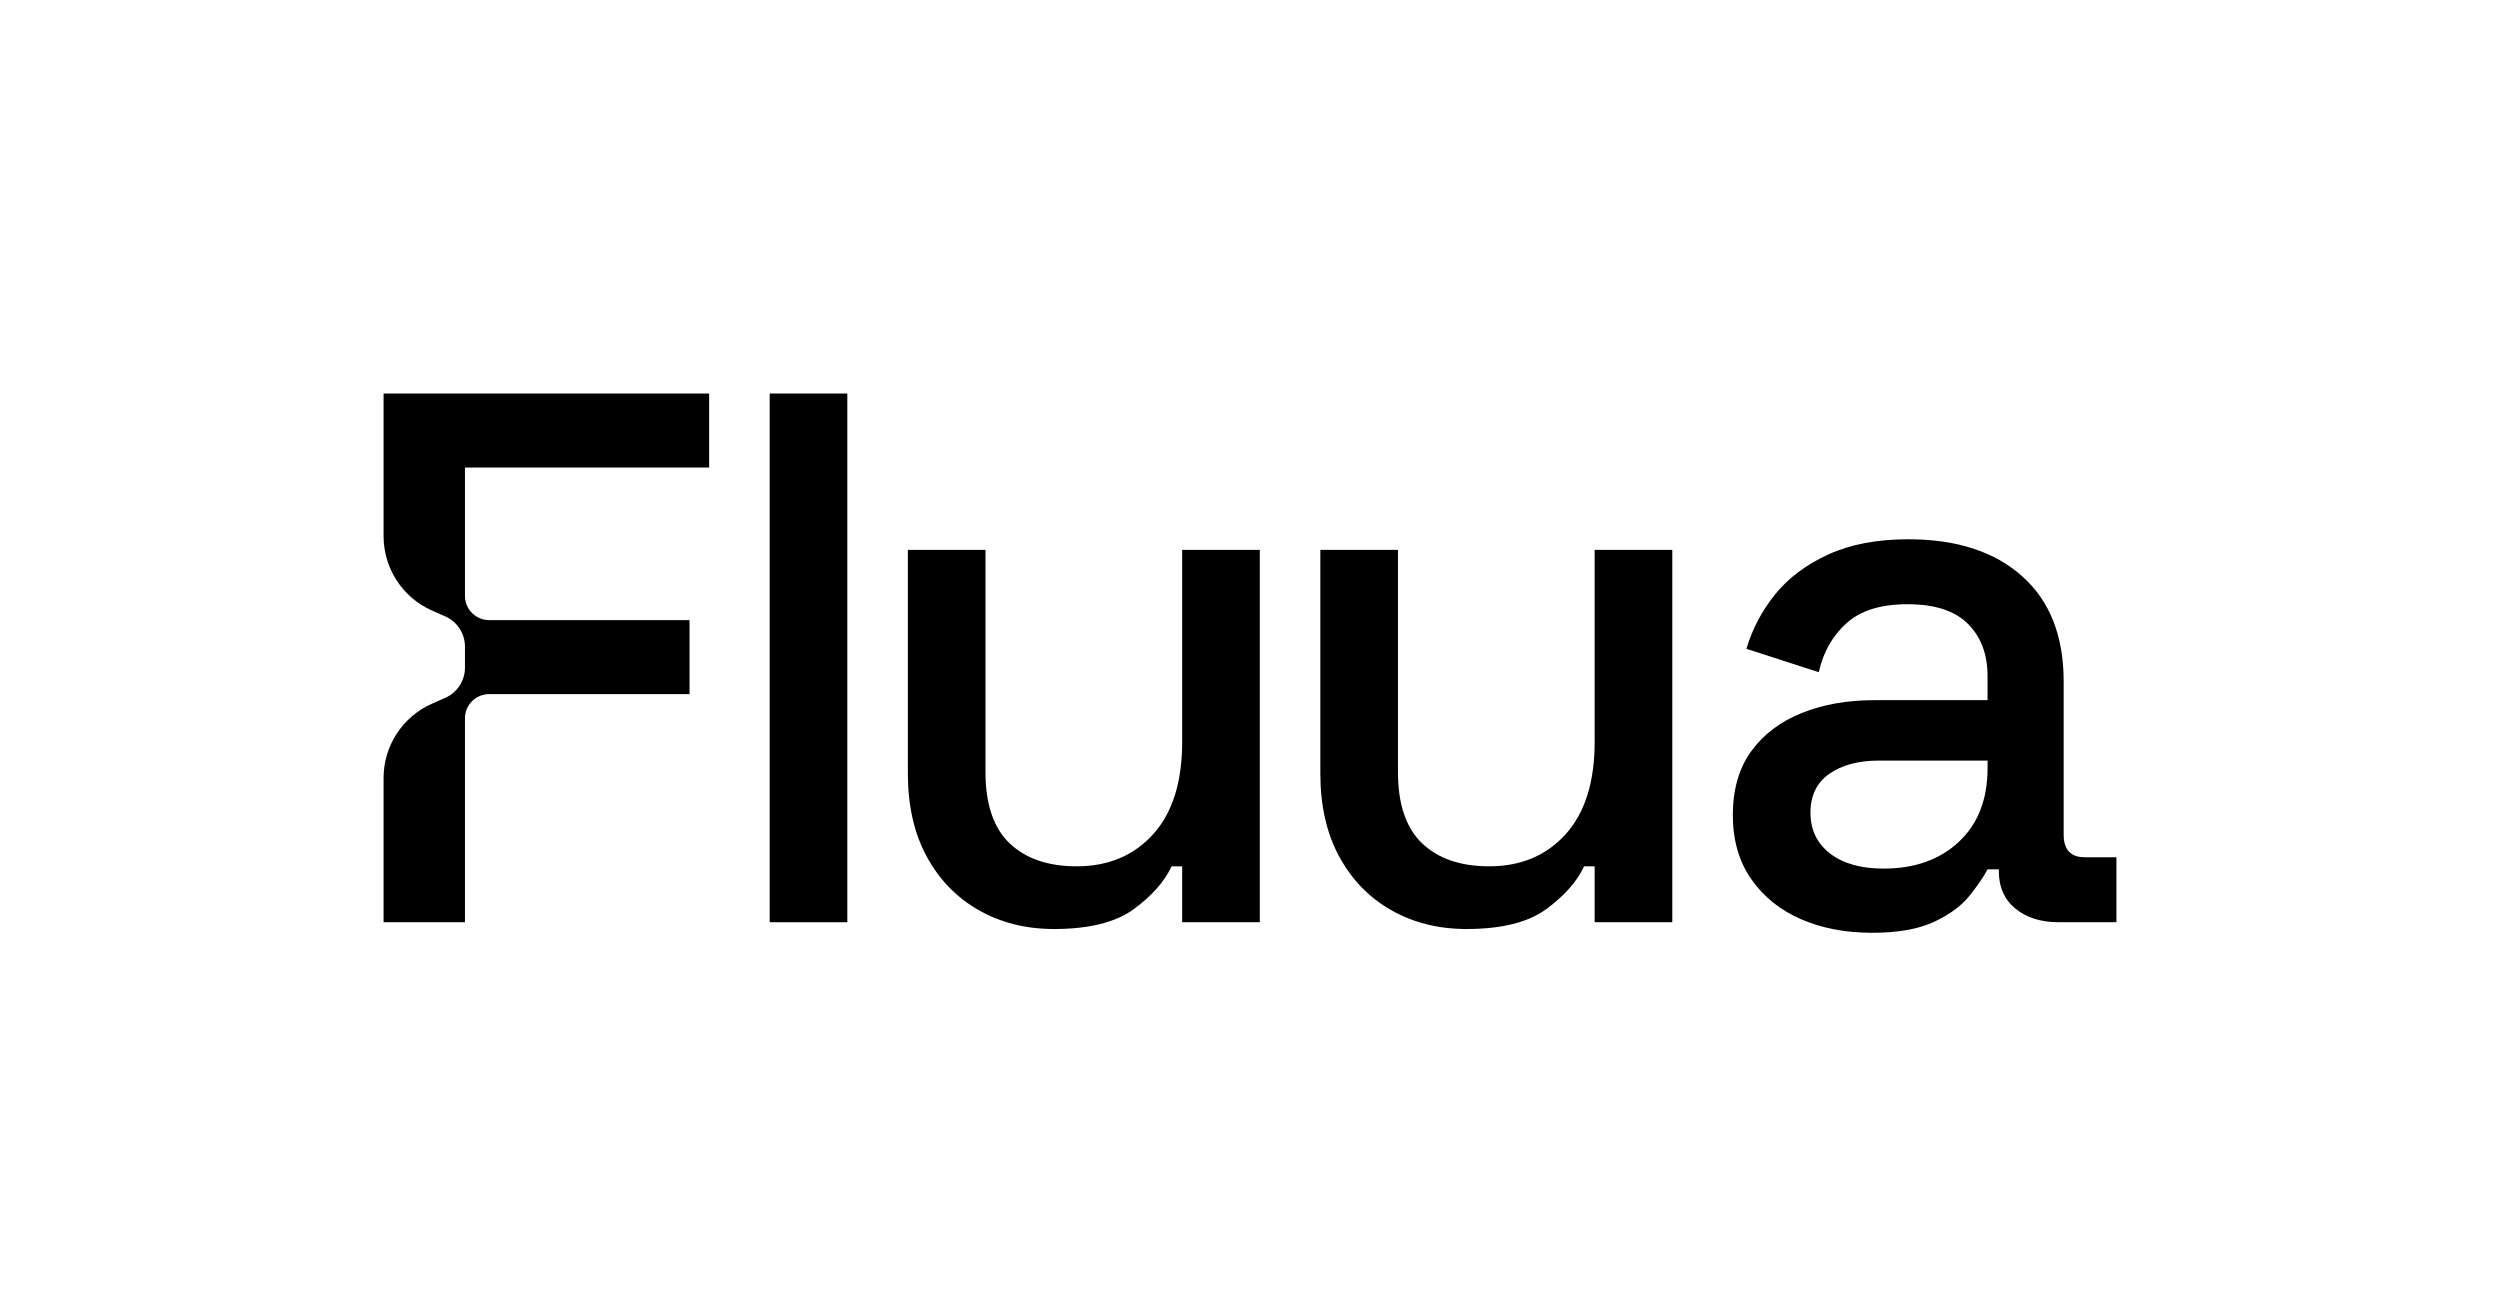 <?xml version="1.0" encoding="UTF-8"?>
<svg id="Camada_1" data-name="Camada 1" xmlns="http://www.w3.org/2000/svg" viewBox="0 0 1900.07 1000">
  <path d="M584.99,700.92v-401.84h59v401.84h-59Z"/>
  <path d="M801.12,706.08c-21.39,0-40.48-4.79-57.28-14.35-16.81-9.57-29.98-23.15-39.52-40.76-9.55-17.6-14.32-38.65-14.32-63.15v-169.92h58.99v168.77c0,24.49,6.1,42.58,18.33,54.24,12.22,11.68,29.21,17.51,50.98,17.51,24.06,0,43.43-8.13,58.14-24.4,14.69-16.26,22.05-39.7,22.05-70.32v-145.81h59v283.01h-59v-42.48h-8.02c-5.35,11.48-14.89,22.3-28.64,32.44-13.75,10.13-33.99,15.21-60.71,15.21Z"/>
  <path d="M1114.62,706.08c-21.39,0-40.48-4.79-57.28-14.35-16.81-9.57-29.98-23.15-39.52-40.76-9.55-17.6-14.32-38.65-14.32-63.15v-169.92h58.99v168.77c0,24.49,6.1,42.58,18.33,54.24,12.22,11.68,29.21,17.51,50.98,17.51,24.06,0,43.43-8.13,58.14-24.4,14.69-16.26,22.05-39.7,22.05-70.32v-145.81h59v283.01h-59v-42.48h-8.02c-5.35,11.48-14.89,22.3-28.64,32.44-13.75,10.13-33.99,15.21-60.71,15.21Z"/>
  <path d="M538.97,355.34v-56.26h-247.44v108.47c0,24.45,14.43,46.59,36.79,56.47l10.11,4.47c9.09,4.01,14.95,13.01,14.95,22.95v15.97c0,9.94-5.86,18.94-14.95,22.95l-10.11,4.47c-22.36,9.88-36.79,32.02-36.79,56.47v109.62h61.86v-155c0-10.14,8.22-18.37,18.37-18.37h152.31v-56.25h-152.31c-10.14,0-18.37-8.22-18.37-18.37v-97.59h185.58Z"/>
  <path d="M1422.96,708.95c-20.24,0-38.29-3.44-54.13-10.33-15.85-6.89-28.45-17.02-37.8-30.43-9.36-13.39-14.03-29.65-14.03-48.79s4.67-35.68,14.03-48.51c9.35-12.82,22.14-22.48,38.38-28.99,16.22-6.51,34.65-9.76,55.27-9.76h85.91v-18.37c0-16.45-4.97-29.66-14.89-39.61-9.93-9.95-25.21-14.93-45.82-14.93s-35.71,4.79-46.39,14.35c-10.7,9.57-17.76,22.01-21.19,37.31l-54.99-17.79c4.58-15.3,11.93-29.18,22.05-41.62,10.11-12.43,23.57-22.48,40.38-30.14,16.8-7.65,37.03-11.48,60.71-11.48,36.66,0,65.48,9.38,86.49,28.13,21,18.76,31.5,45.35,31.5,79.79v116.54c0,11.48,5.34,17.22,16.04,17.22h24.06v49.37h-44.1c-13.37,0-24.25-3.45-32.65-10.33-8.4-6.89-12.6-16.26-12.6-28.13v-1.72h-8.59c-3.06,5.74-7.64,12.44-13.75,20.09-6.11,7.66-15.08,14.26-26.92,19.8-11.84,5.54-27.5,8.32-46.97,8.32ZM1431.55,660.16c23.67,0,42.76-6.79,57.28-20.38,14.51-13.58,21.77-32.24,21.77-55.97v-5.74h-82.48c-15.66,0-28.26,3.36-37.8,10.05-9.55,6.7-14.32,16.56-14.32,29.56s4.96,23.35,14.89,31c9.92,7.66,23.48,11.48,40.66,11.48Z"/>
</svg>